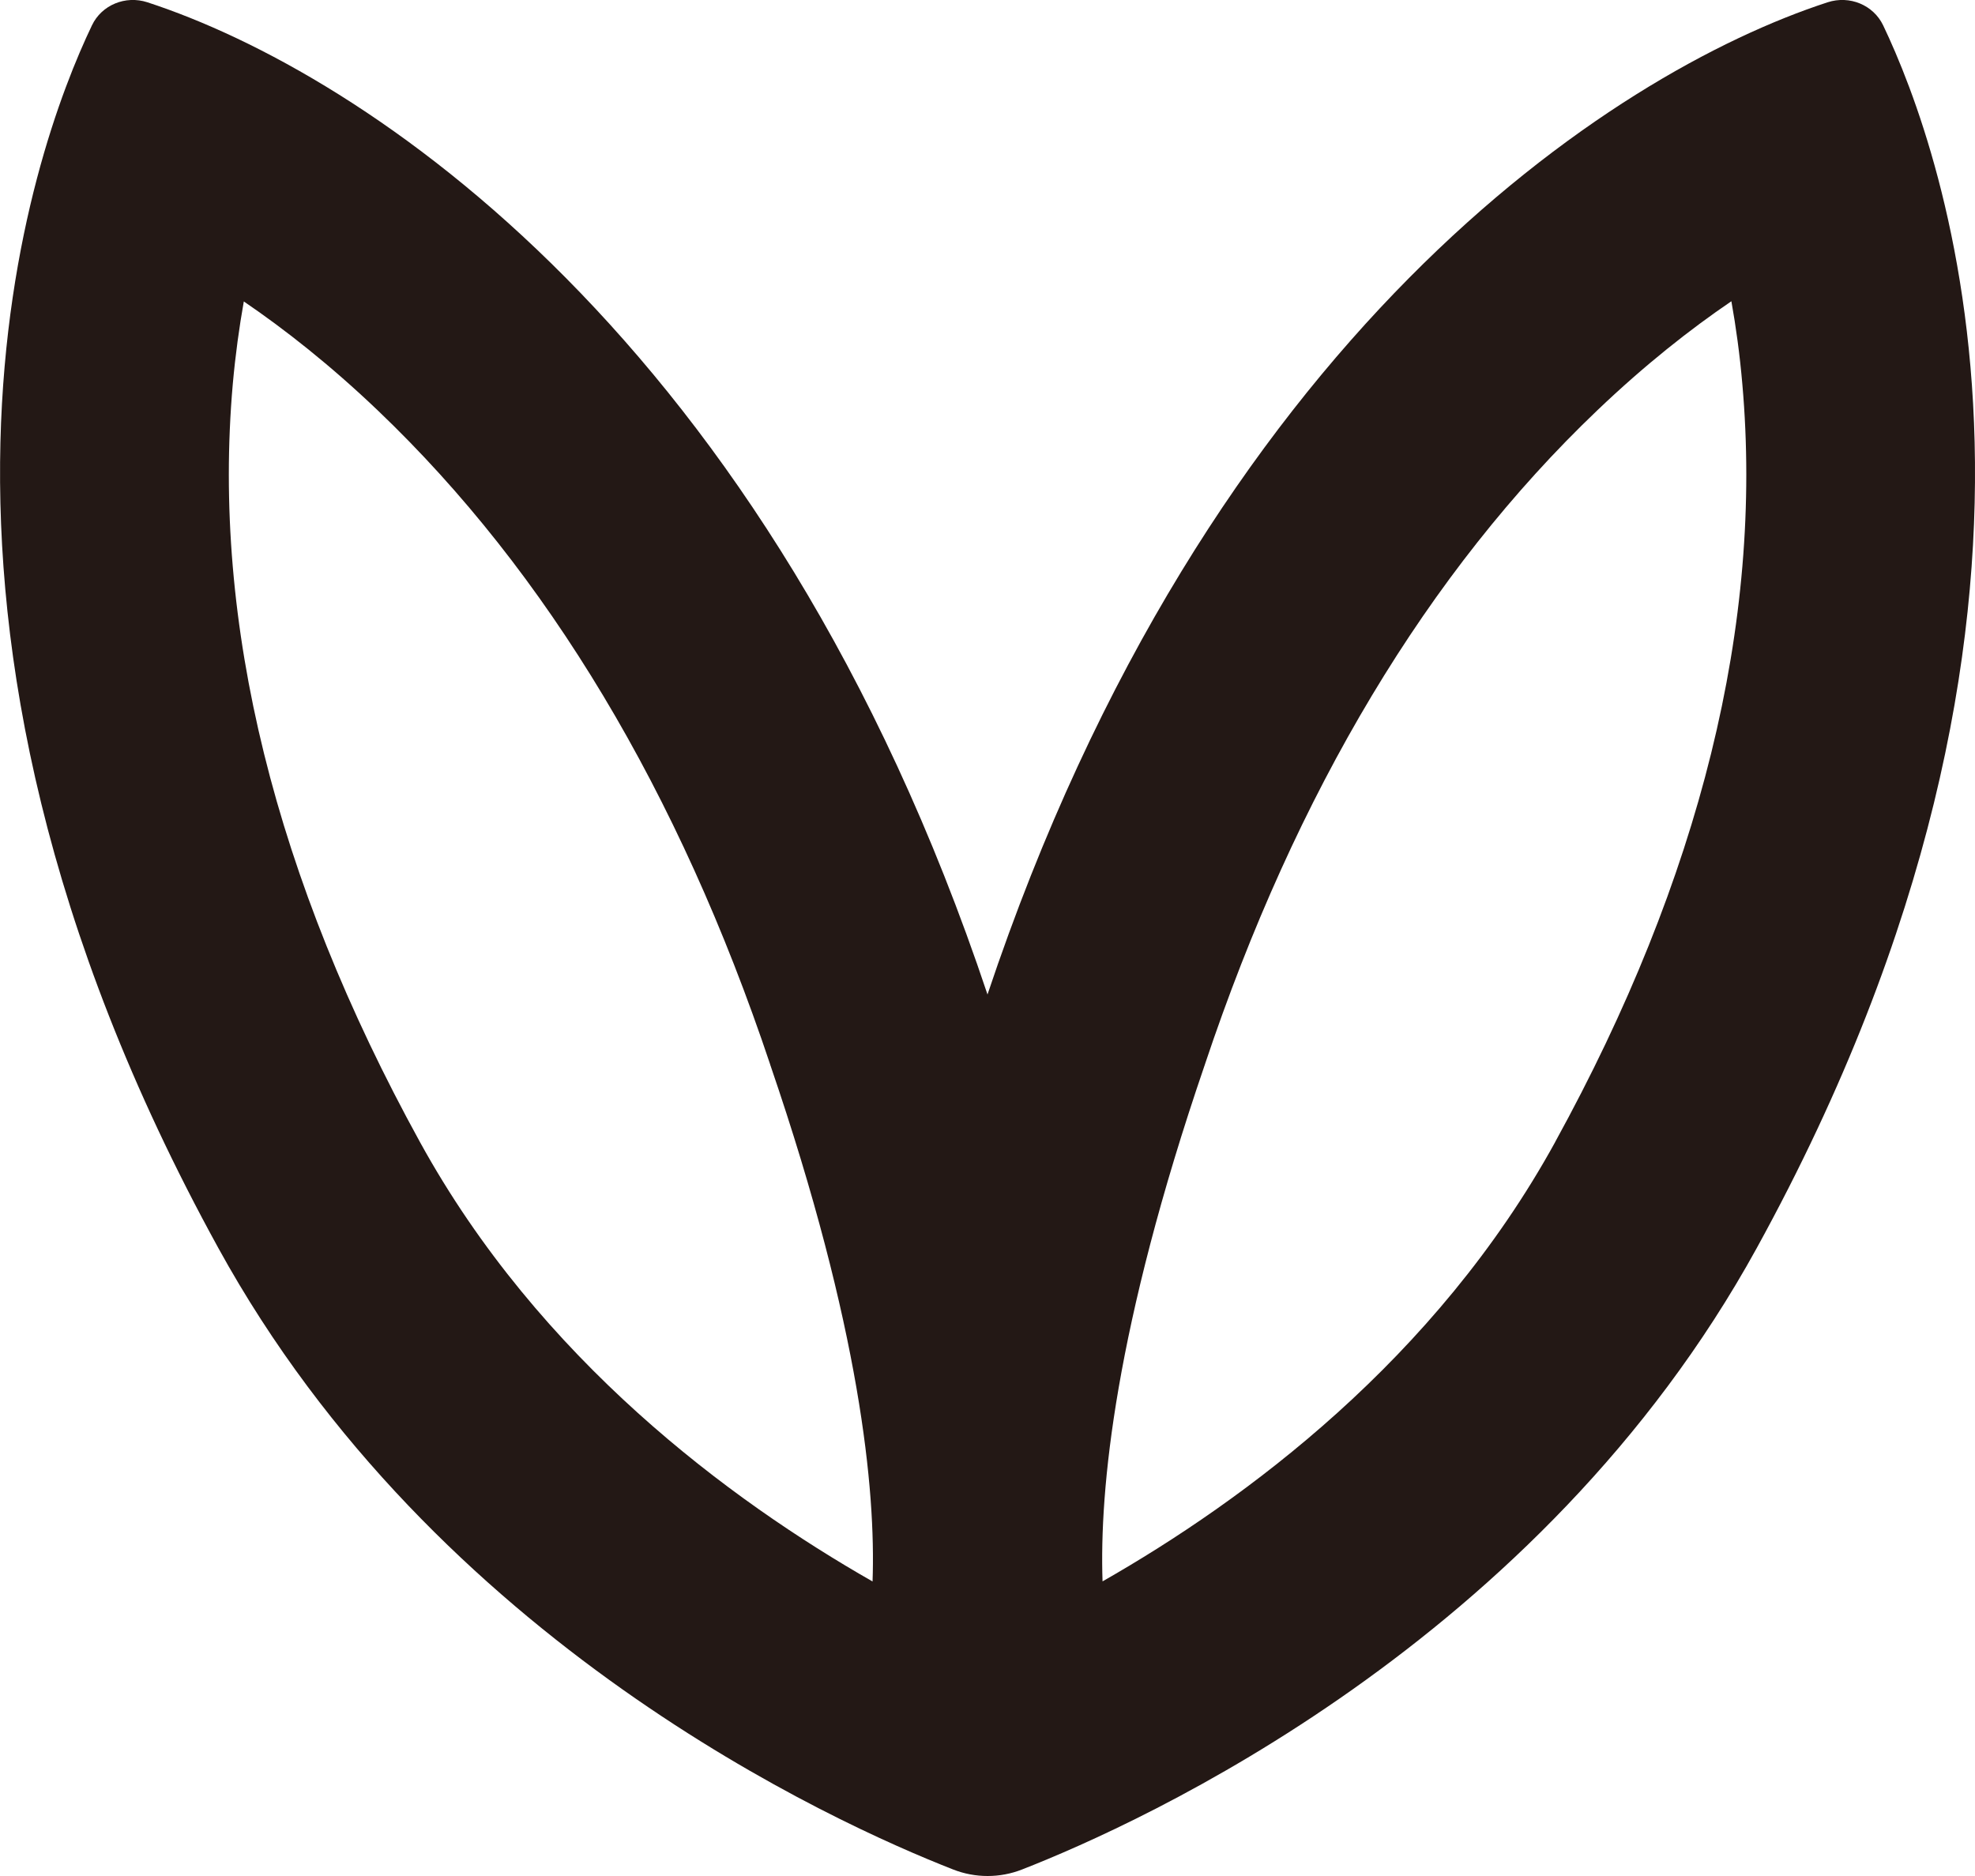 <svg width="20" height="19" viewBox="0 0 20 19" fill="none" xmlns="http://www.w3.org/2000/svg">
<g clip-path="url(#clip0_130_620)">
<path d="M18.508 0.023C16.314 0.738 12.228 3.41 10 10.072C7.773 3.411 3.686 0.739 1.492 0.023C1.271 -0.049 1.029 0.05 0.931 0.257C0.33 1.513 -1.366 6.132 2.211 12.64C4.41 16.64 8.444 18.461 9.652 18.934C9.876 19.022 10.126 19.022 10.35 18.934C11.557 18.462 15.591 16.64 17.79 12.64C21.367 6.132 19.67 1.513 19.07 0.257C18.971 0.05 18.73 -0.049 18.508 0.023ZM8.836 16.017C7.395 15.195 5.463 13.768 4.253 11.567C2.782 8.892 2.145 6.31 2.357 3.893C2.384 3.591 2.423 3.311 2.469 3.053C2.883 3.335 3.343 3.696 3.827 4.158C5.54 5.793 6.876 8.021 7.799 10.78L7.801 10.788L7.804 10.796C8.711 13.447 8.869 15.092 8.836 16.017V16.017ZM15.749 11.566C14.539 13.768 12.606 15.194 11.165 16.016C11.133 15.09 11.29 13.445 12.197 10.794L12.2 10.786L12.202 10.779C13.125 8.019 14.461 5.791 16.175 4.156C16.659 3.694 17.118 3.333 17.533 3.051C17.579 3.309 17.618 3.589 17.644 3.891C17.857 6.308 17.219 8.89 15.749 11.565V11.566Z" fill="#231815"/>
</g>
<defs>
<clipPath id="clip0_130_620">
<rect width="20" height="19" fill="white"/>
</clipPath>
</defs>
</svg>
